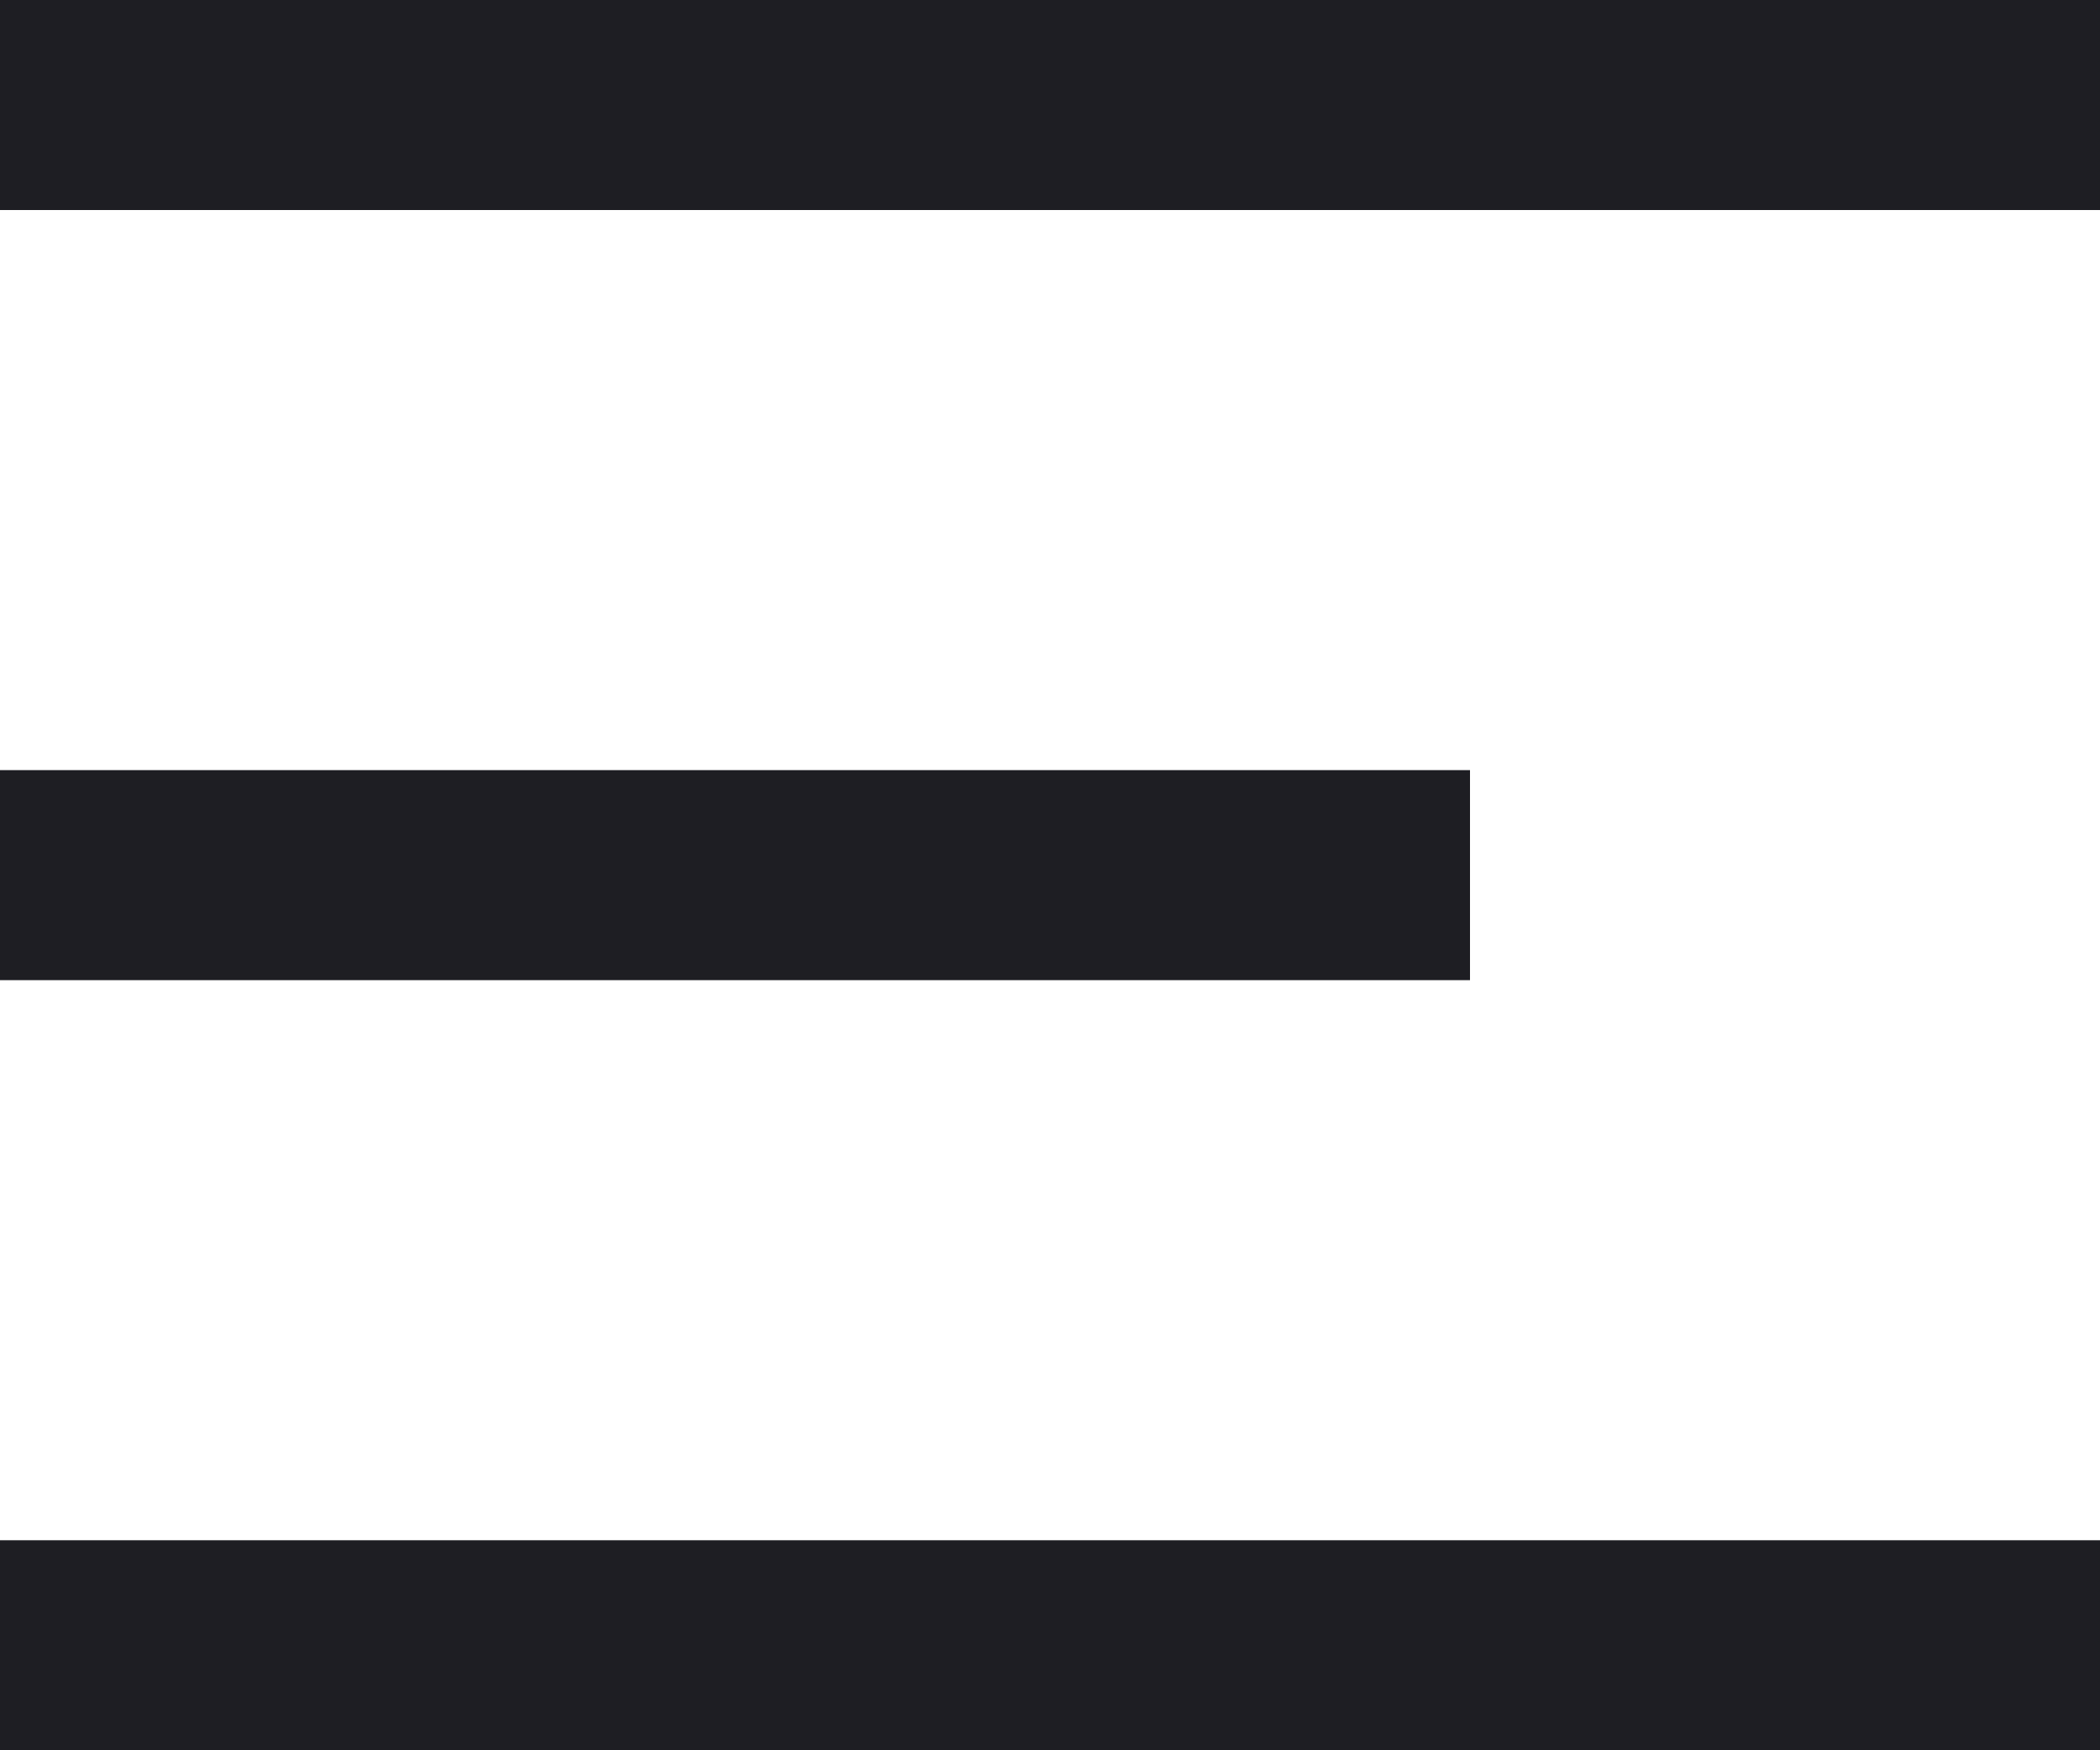 <svg width="30" height="25" viewBox="0 0 30 25" fill="none" xmlns="http://www.w3.org/2000/svg">
<rect width="30" height="3" fill="#1E1E23"/>
<rect y="11" width="21" height="3" fill="#1E1E23"/>
<rect y="22" width="30" height="3" fill="#1E1E23"/>
</svg>
